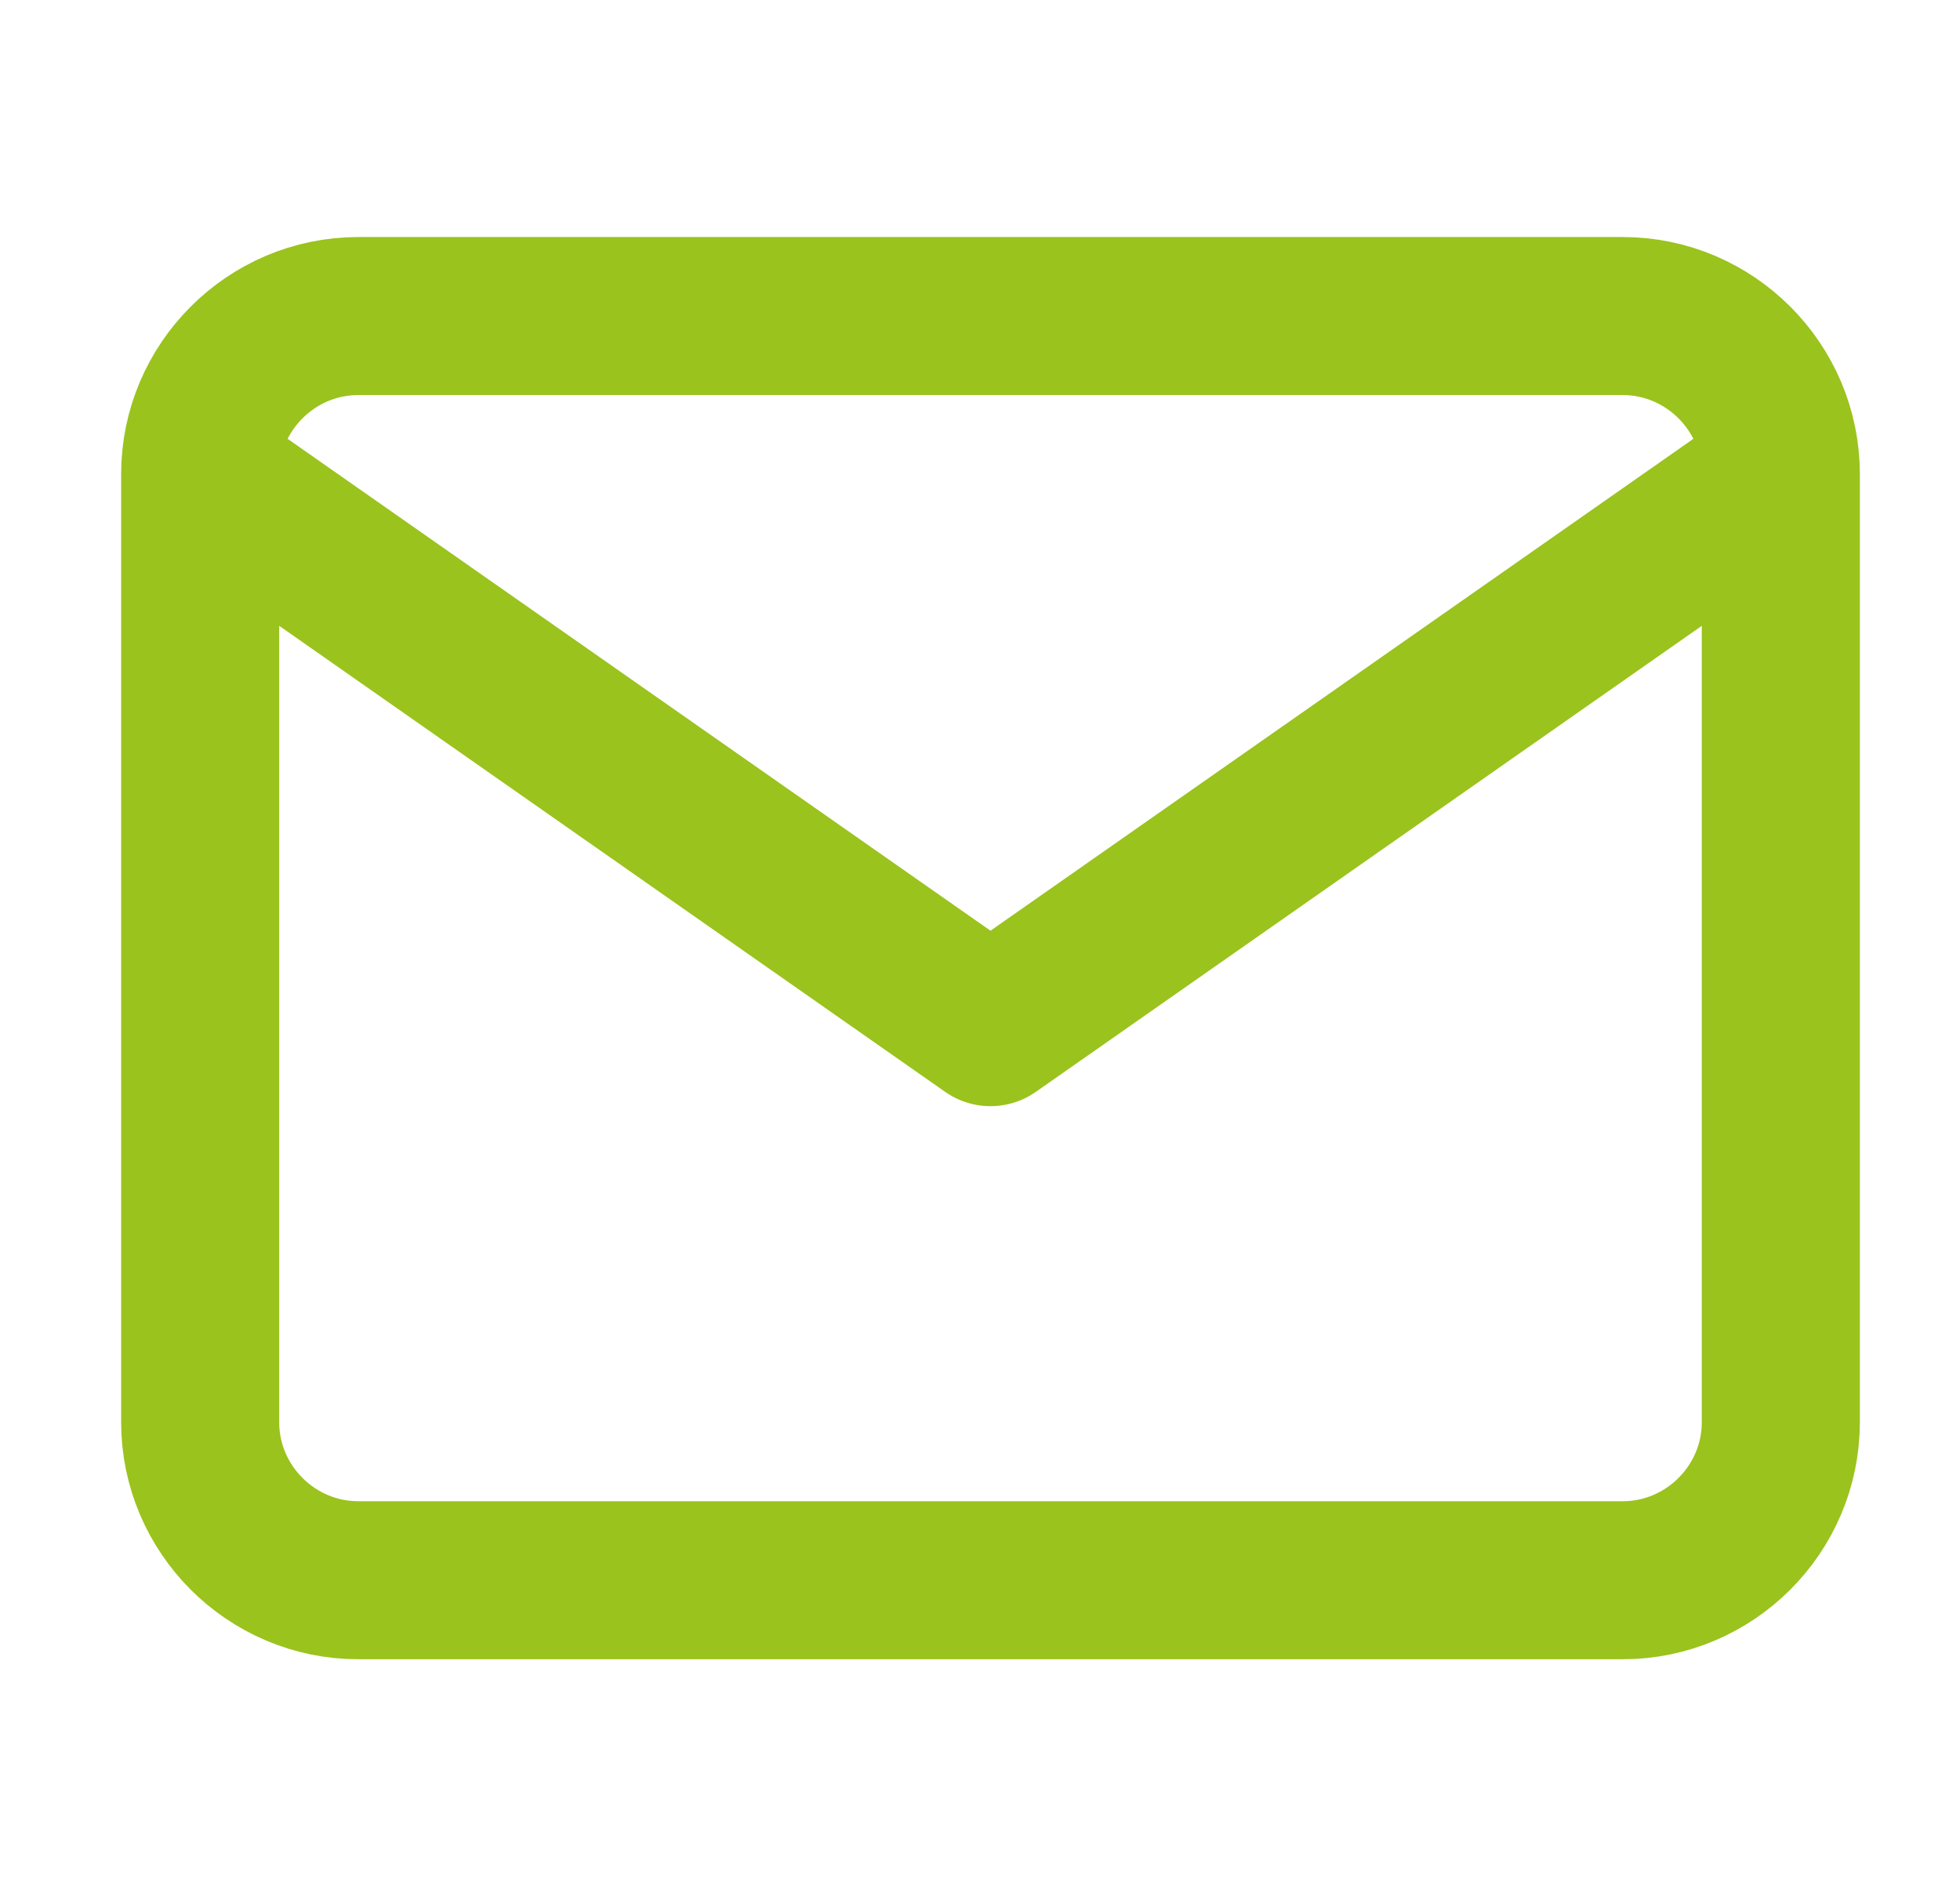 <svg xmlns="http://www.w3.org/2000/svg" width="31" height="30" viewBox="0 0 31 30" fill="none"><path d="M28.166 7.5C28.166 6.125 27.041 5 25.666 5H5.666C4.291 5 3.166 6.125 3.166 7.5M28.166 7.5V22.5C28.166 23.875 27.041 25 25.666 25H5.666C4.291 25 3.166 23.875 3.166 22.5V7.5M28.166 7.5L15.666 16.25L3.166 7.5" stroke="#9AC31D" stroke-width="2.5" stroke-linecap="round" stroke-linejoin="round"></path></svg>